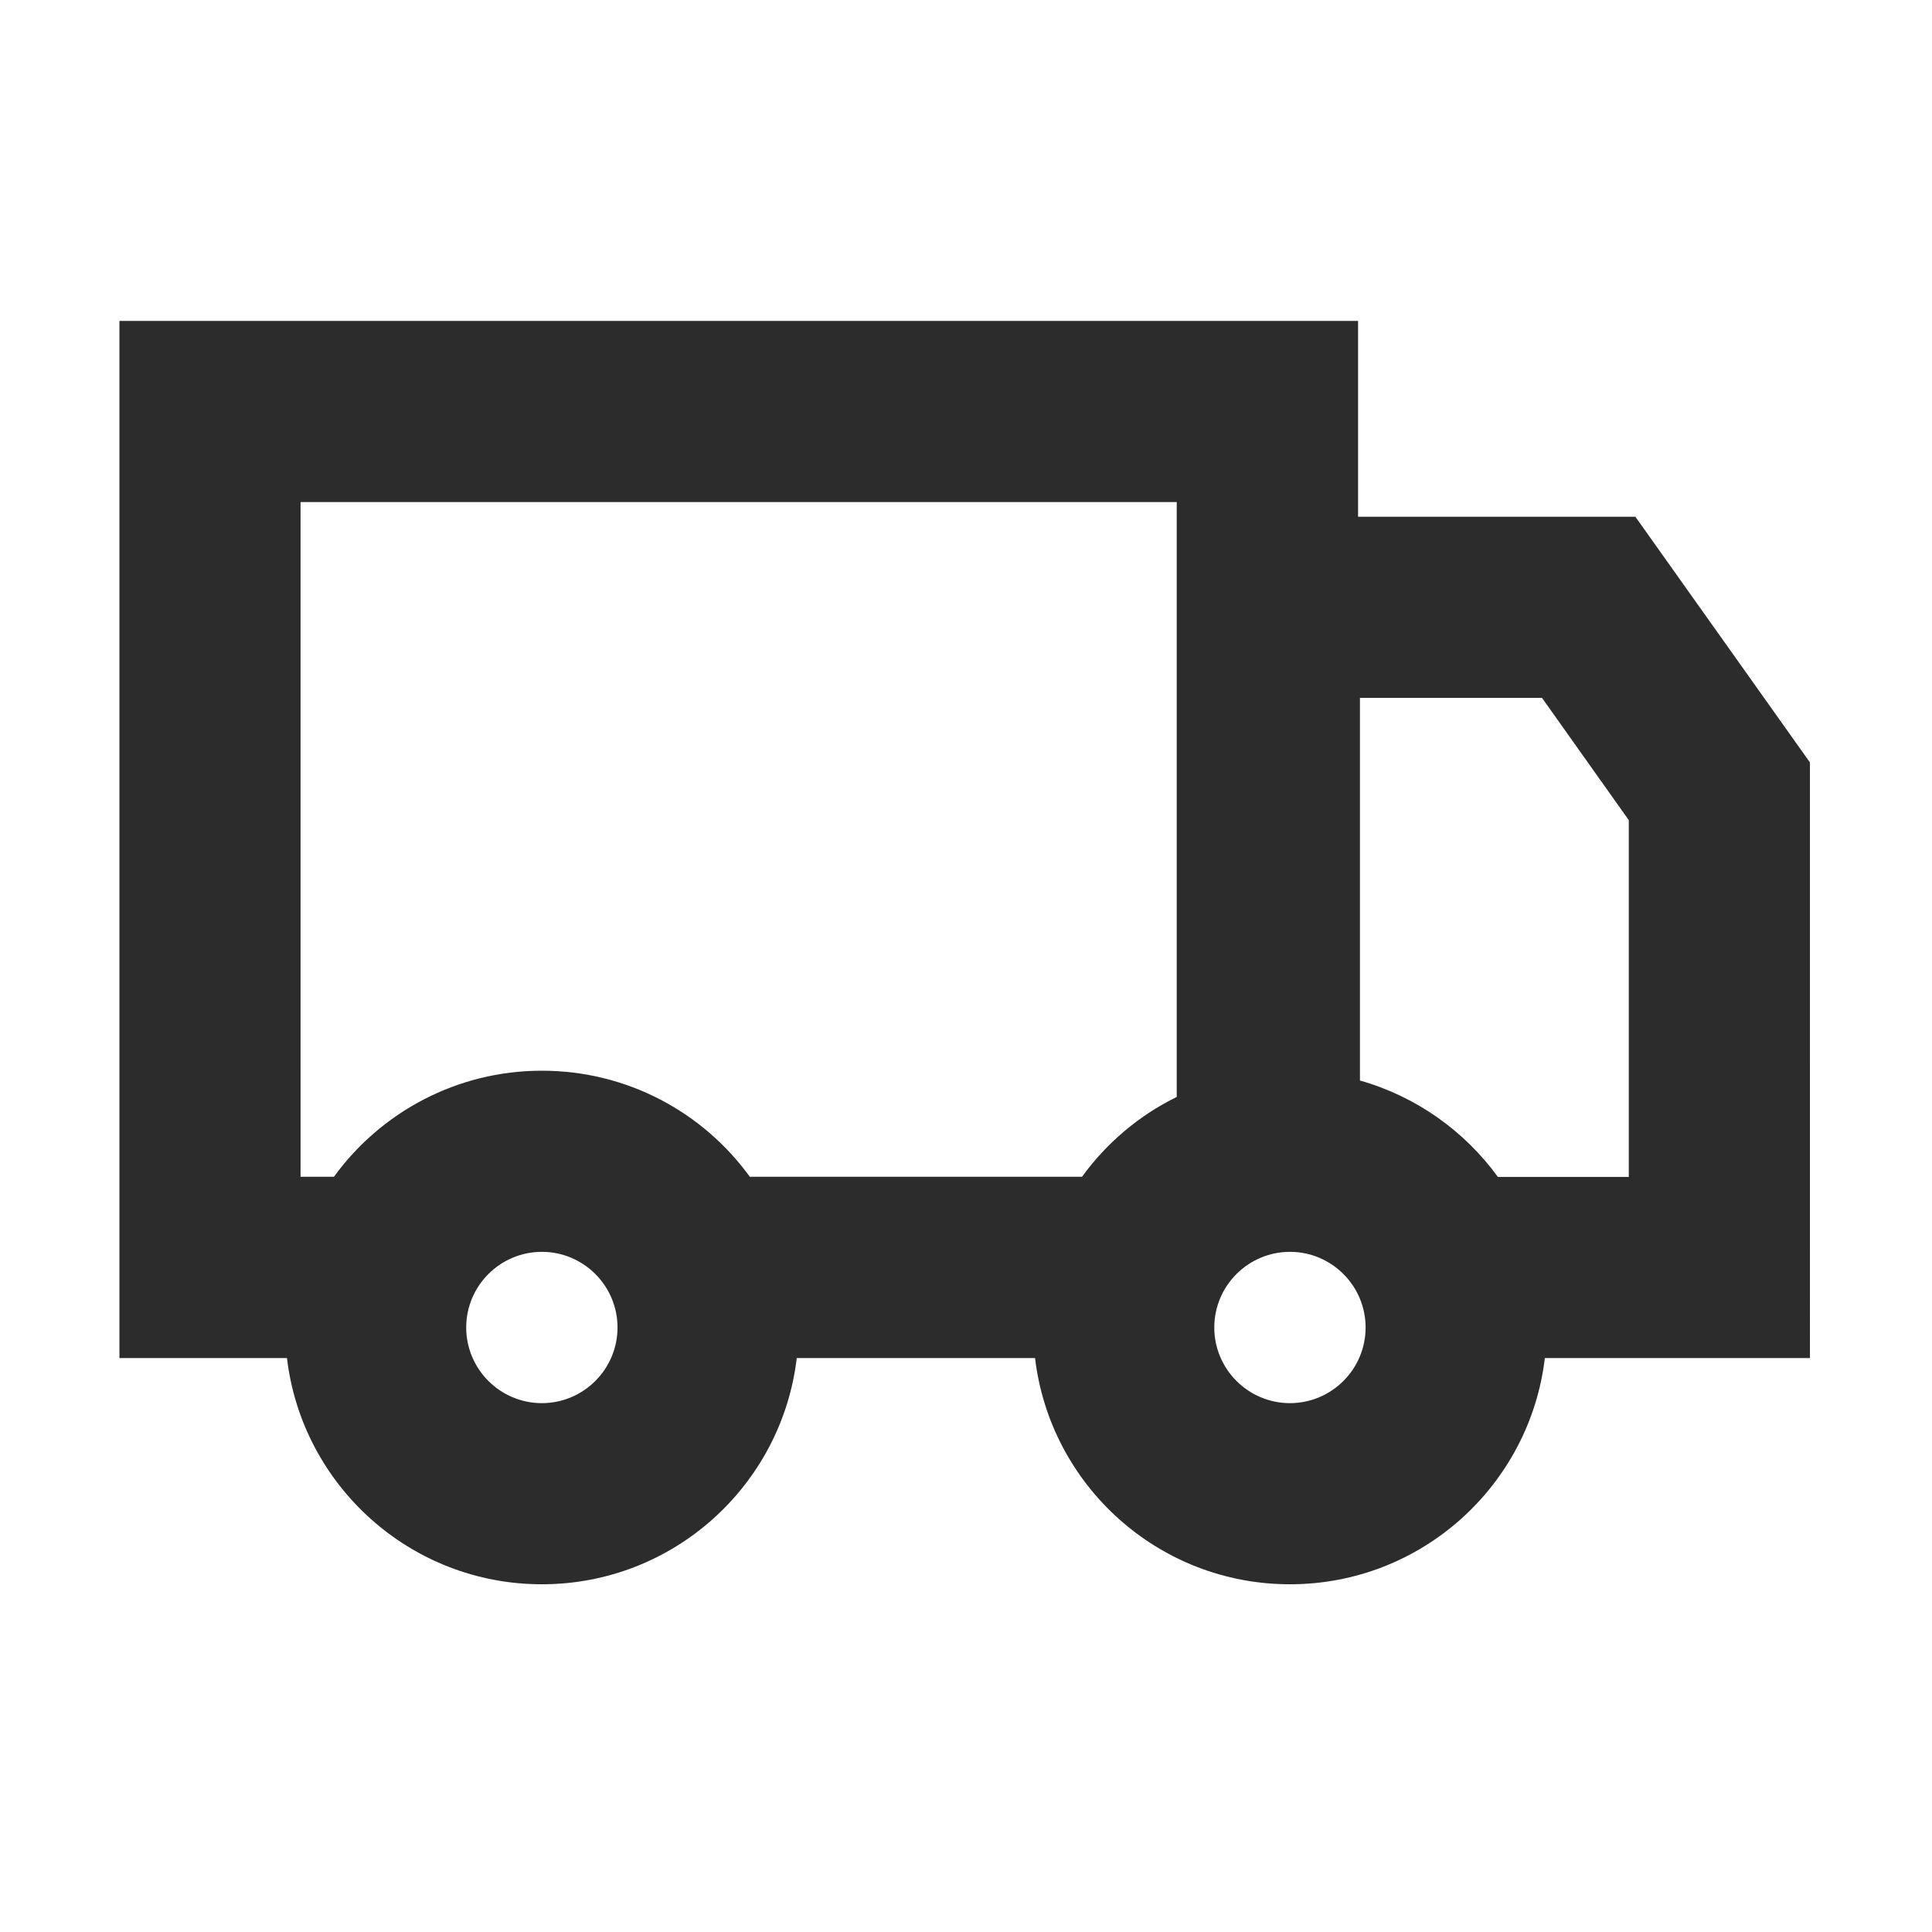 <svg height="64" width="64" xmlns:xlink="http://www.w3.org/1999/xlink" xmlns="http://www.w3.org/2000/svg" version="1.1" viewBox="0 0 1024 1024" class="icon"><path fill="#2c2c2c" d="M959.3 404.1l-92.5-130.2h-147V170.1H63.3v549.7h88.8c8 67.5 65.4 119.9 135.1 119.9s127.1-52.4 135.1-119.9h126.3c8 67.5 65.4 119.9 135.1 119.9s127.1-52.4 135.1-119.9h140.5V404.1z m-800-138h464.4v315.3c-20 9.8-37.2 24.4-50.2 42.3H397.4c-24.7-34.1-64.9-56.2-110.2-56.2s-85.5 22.2-110.2 56.2h-17.7V266.1z m127.9 477.6c-22.1 0-40.1-18-40.1-40.1s18-40.1 40.1-40.1 40.1 18 40.1 40.1-18 40.1-40.1 40.1z m396.5 0c-22.1 0-40.1-18-40.1-40.1s18-40.1 40.1-40.1 40.1 18 40.1 40.1-18 40.1-40.1 40.1z m179.6-119.9h-69.4c-17.7-24.4-43.4-42.7-73.1-51.1V369.9h96.5l46 64.8v189.1z"></path></svg>
